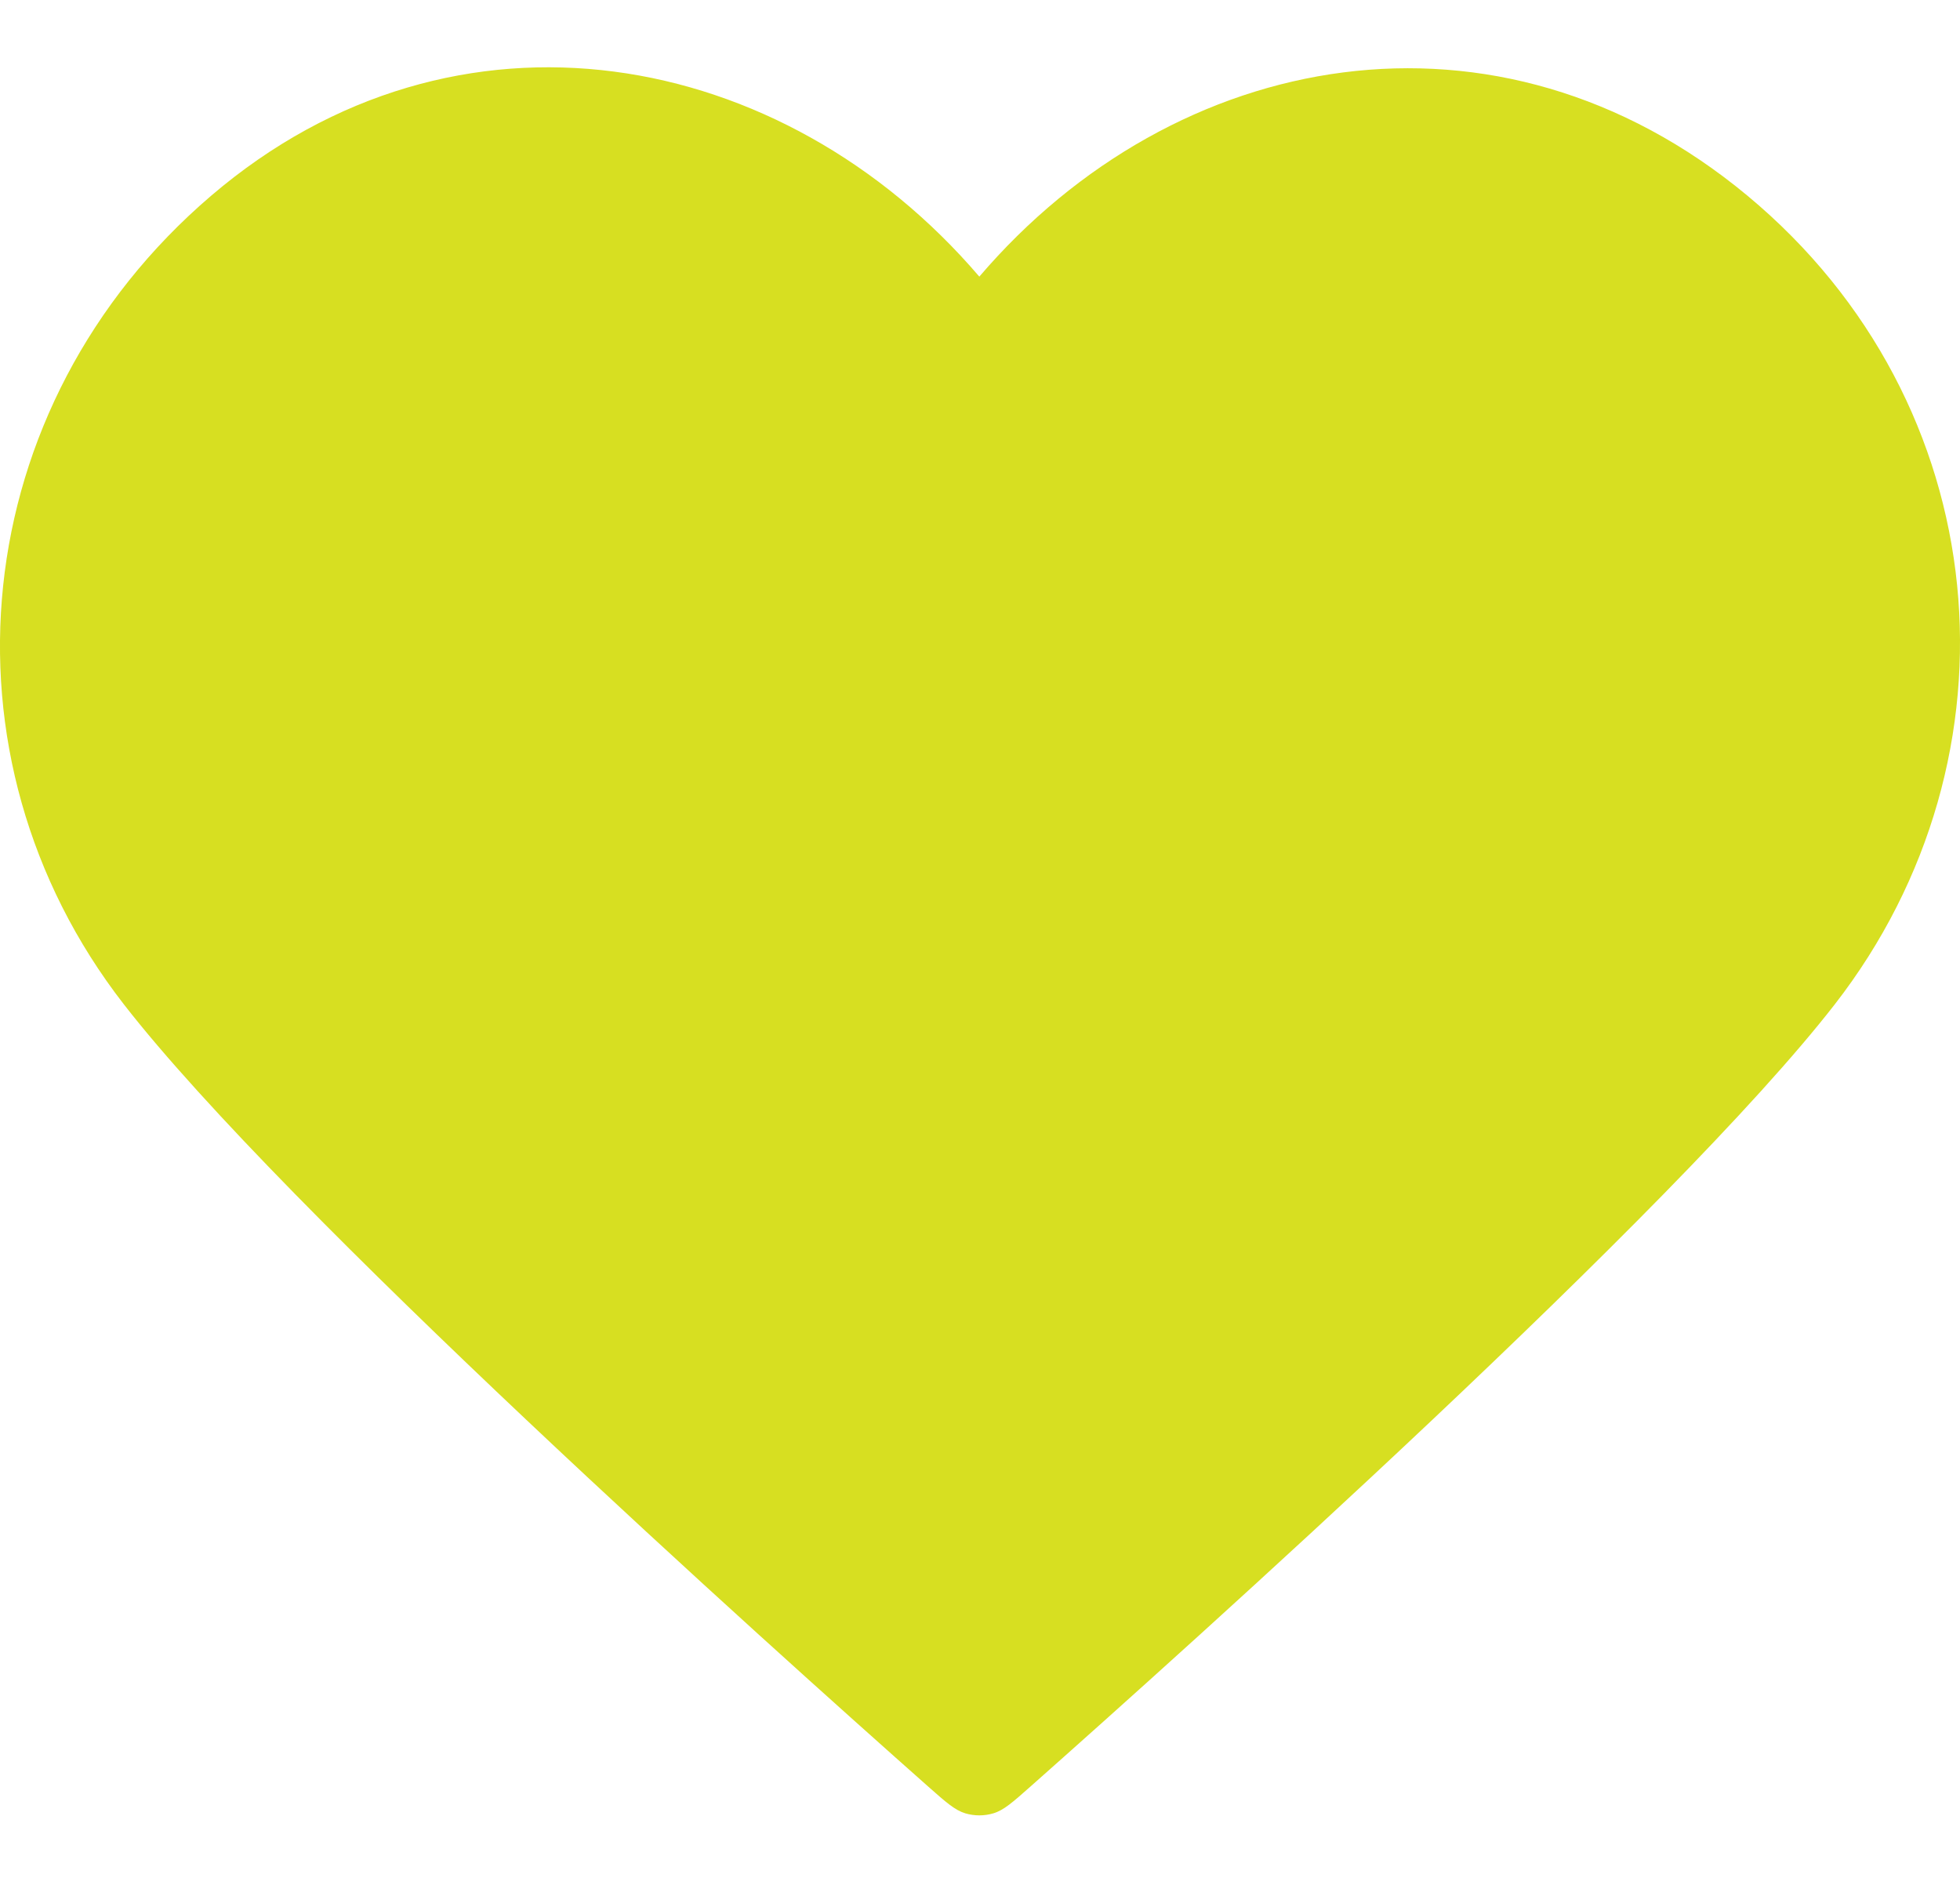<svg xmlns="http://www.w3.org/2000/svg" width="26" height="25" fill="none" xmlns:v="https://vecta.io/nano"><path fill-rule="evenodd" d="M12.991 3.669C10.392.63 6.058-.187 2.801 2.596S-.914 10.03 1.643 13.321c2.126 2.736 8.561 8.507 10.67 10.375.236.209.354.313.492.355.12.036.252.036.372 0 .138-.041.256-.146.492-.355 2.109-1.868 8.544-7.638 10.67-10.375 2.557-3.291 2.155-7.972-1.158-10.725S15.59.63 12.991 3.669z" fill="#d7df21"/></svg>